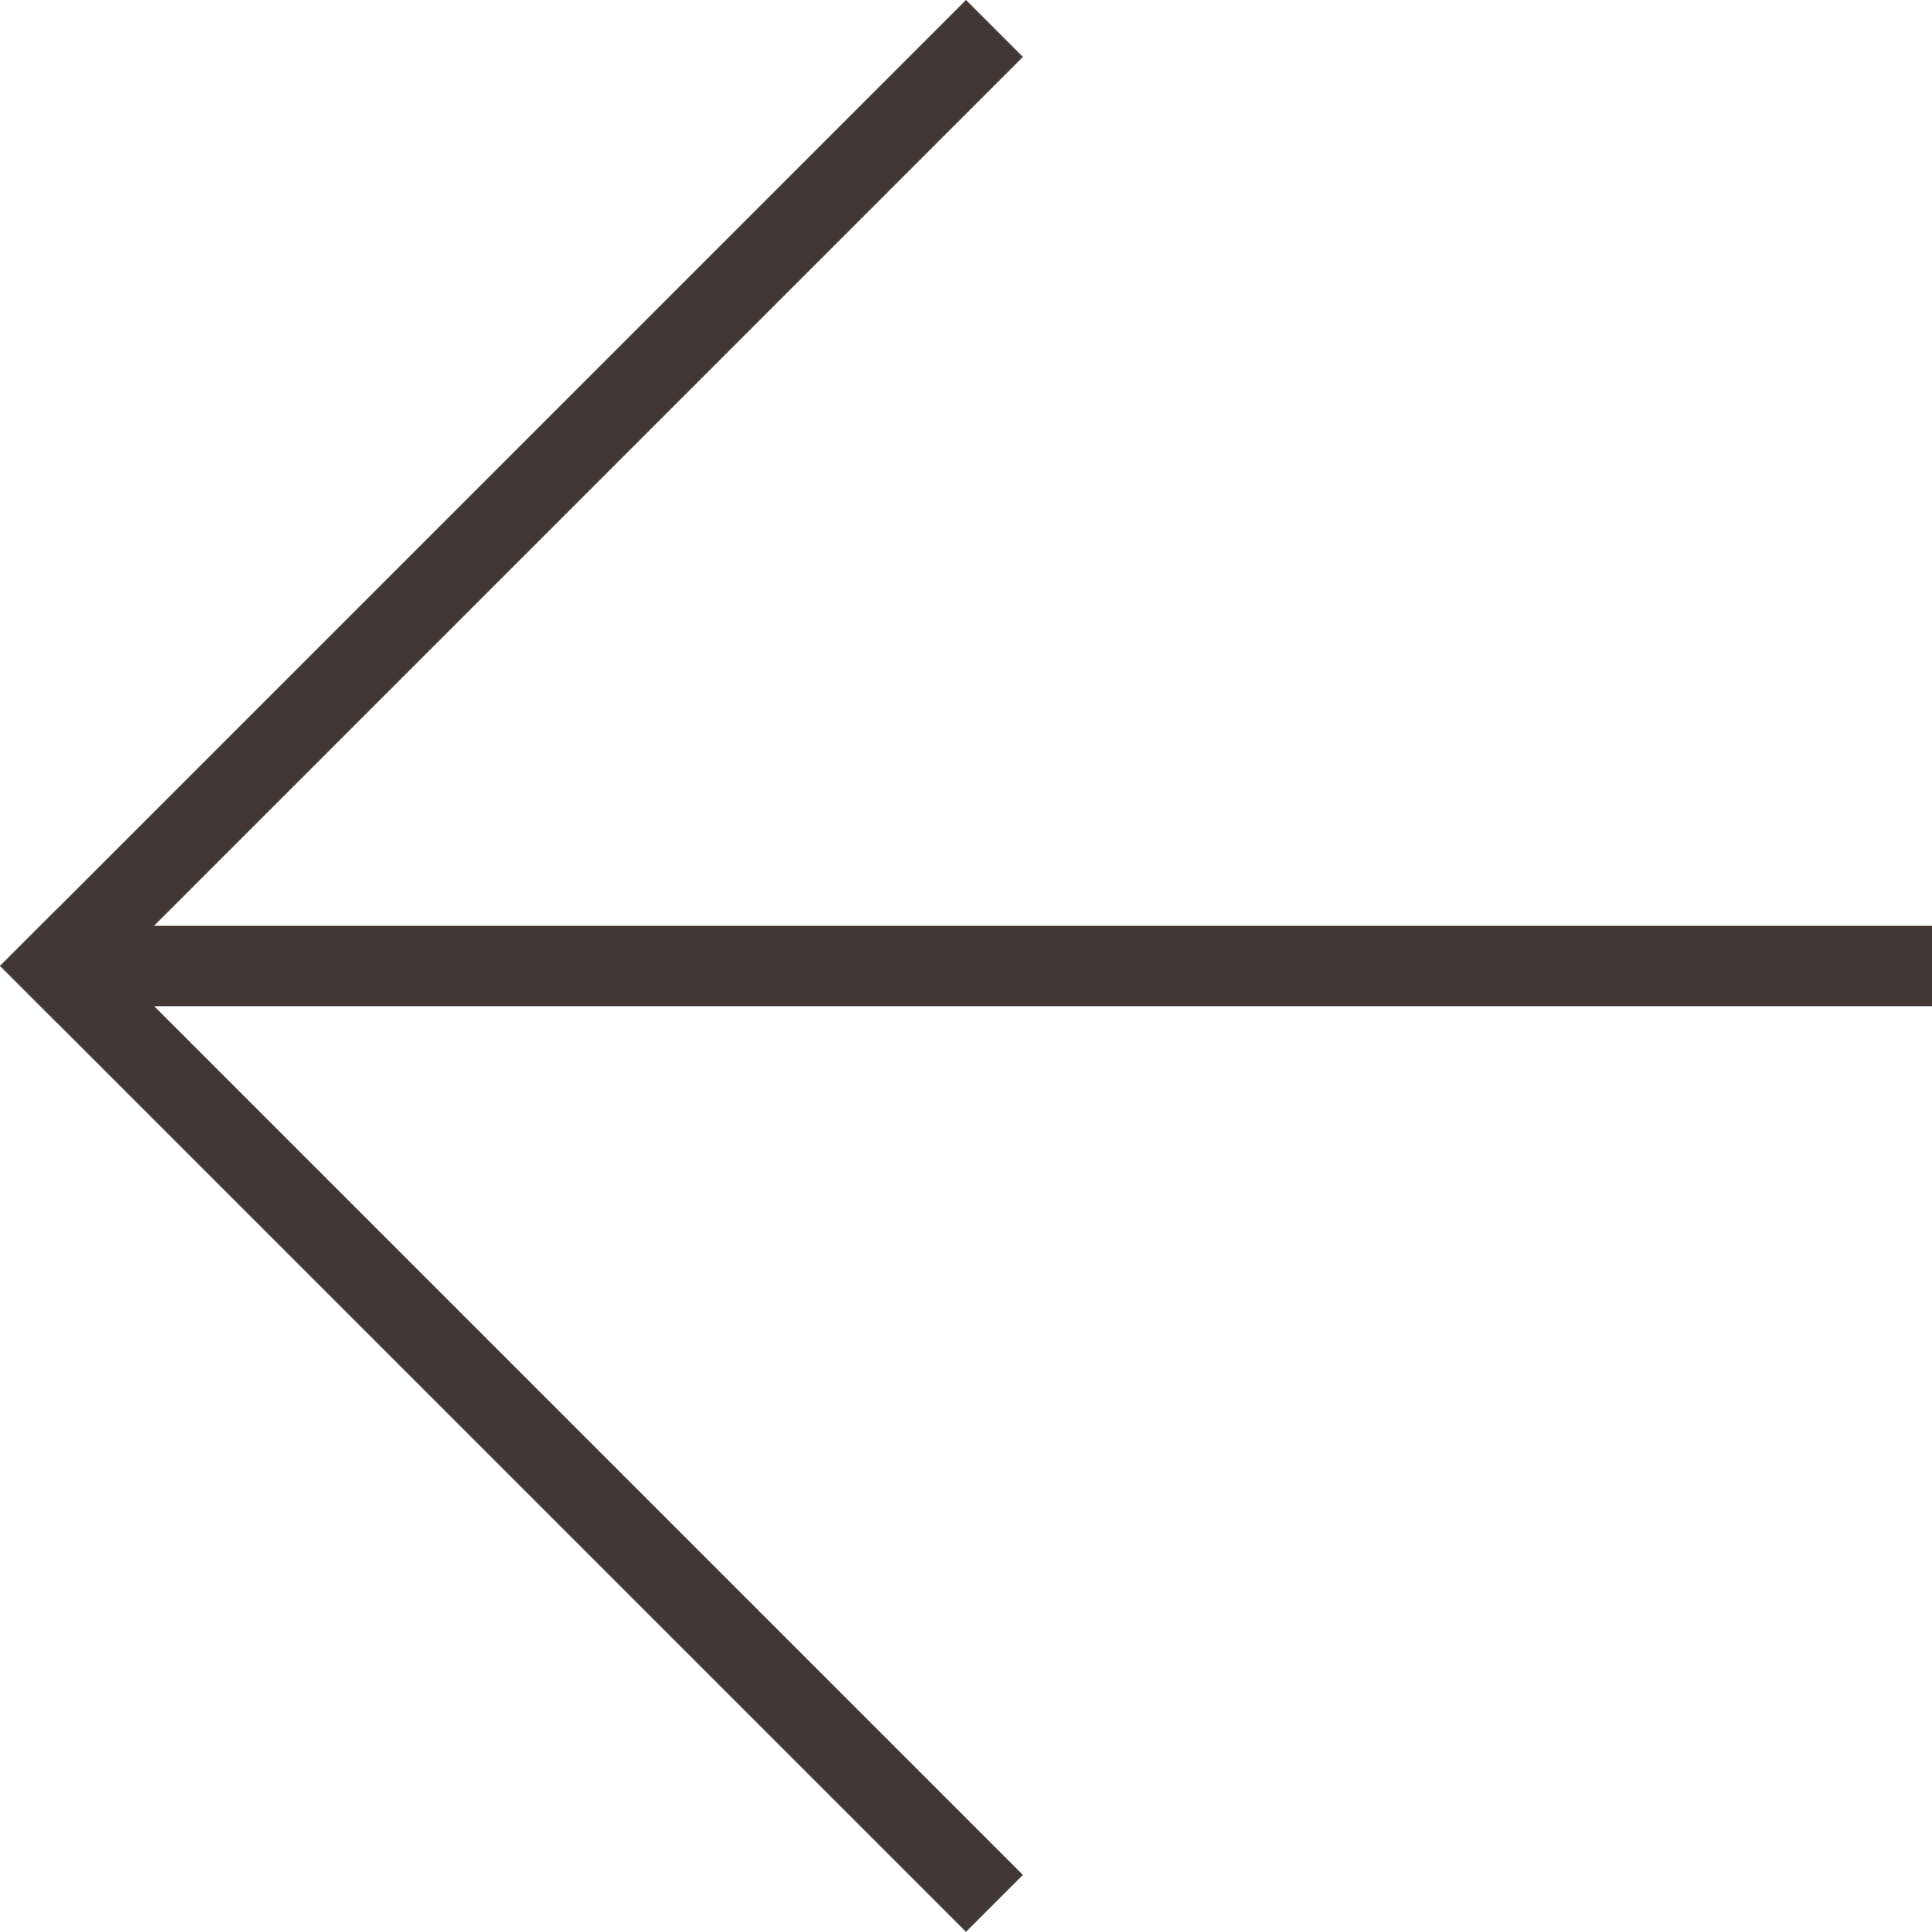 <svg width="24" height="24" xmlns="http://www.w3.org/2000/svg" fill-rule="evenodd" clip-rule="evenodd" stroke-linejoin="round" stroke-miterlimit="2"><path d="M.708 11.292L12 0l.707.707L1.914 11.5H24v1H1.916l10.791 10.791-.707.707L.708 12.706l-.001.001L0 12l.001-.001L0 11.998l.707-.707.001.001z" fill="#231815" fill-opacity=".86"/></svg>